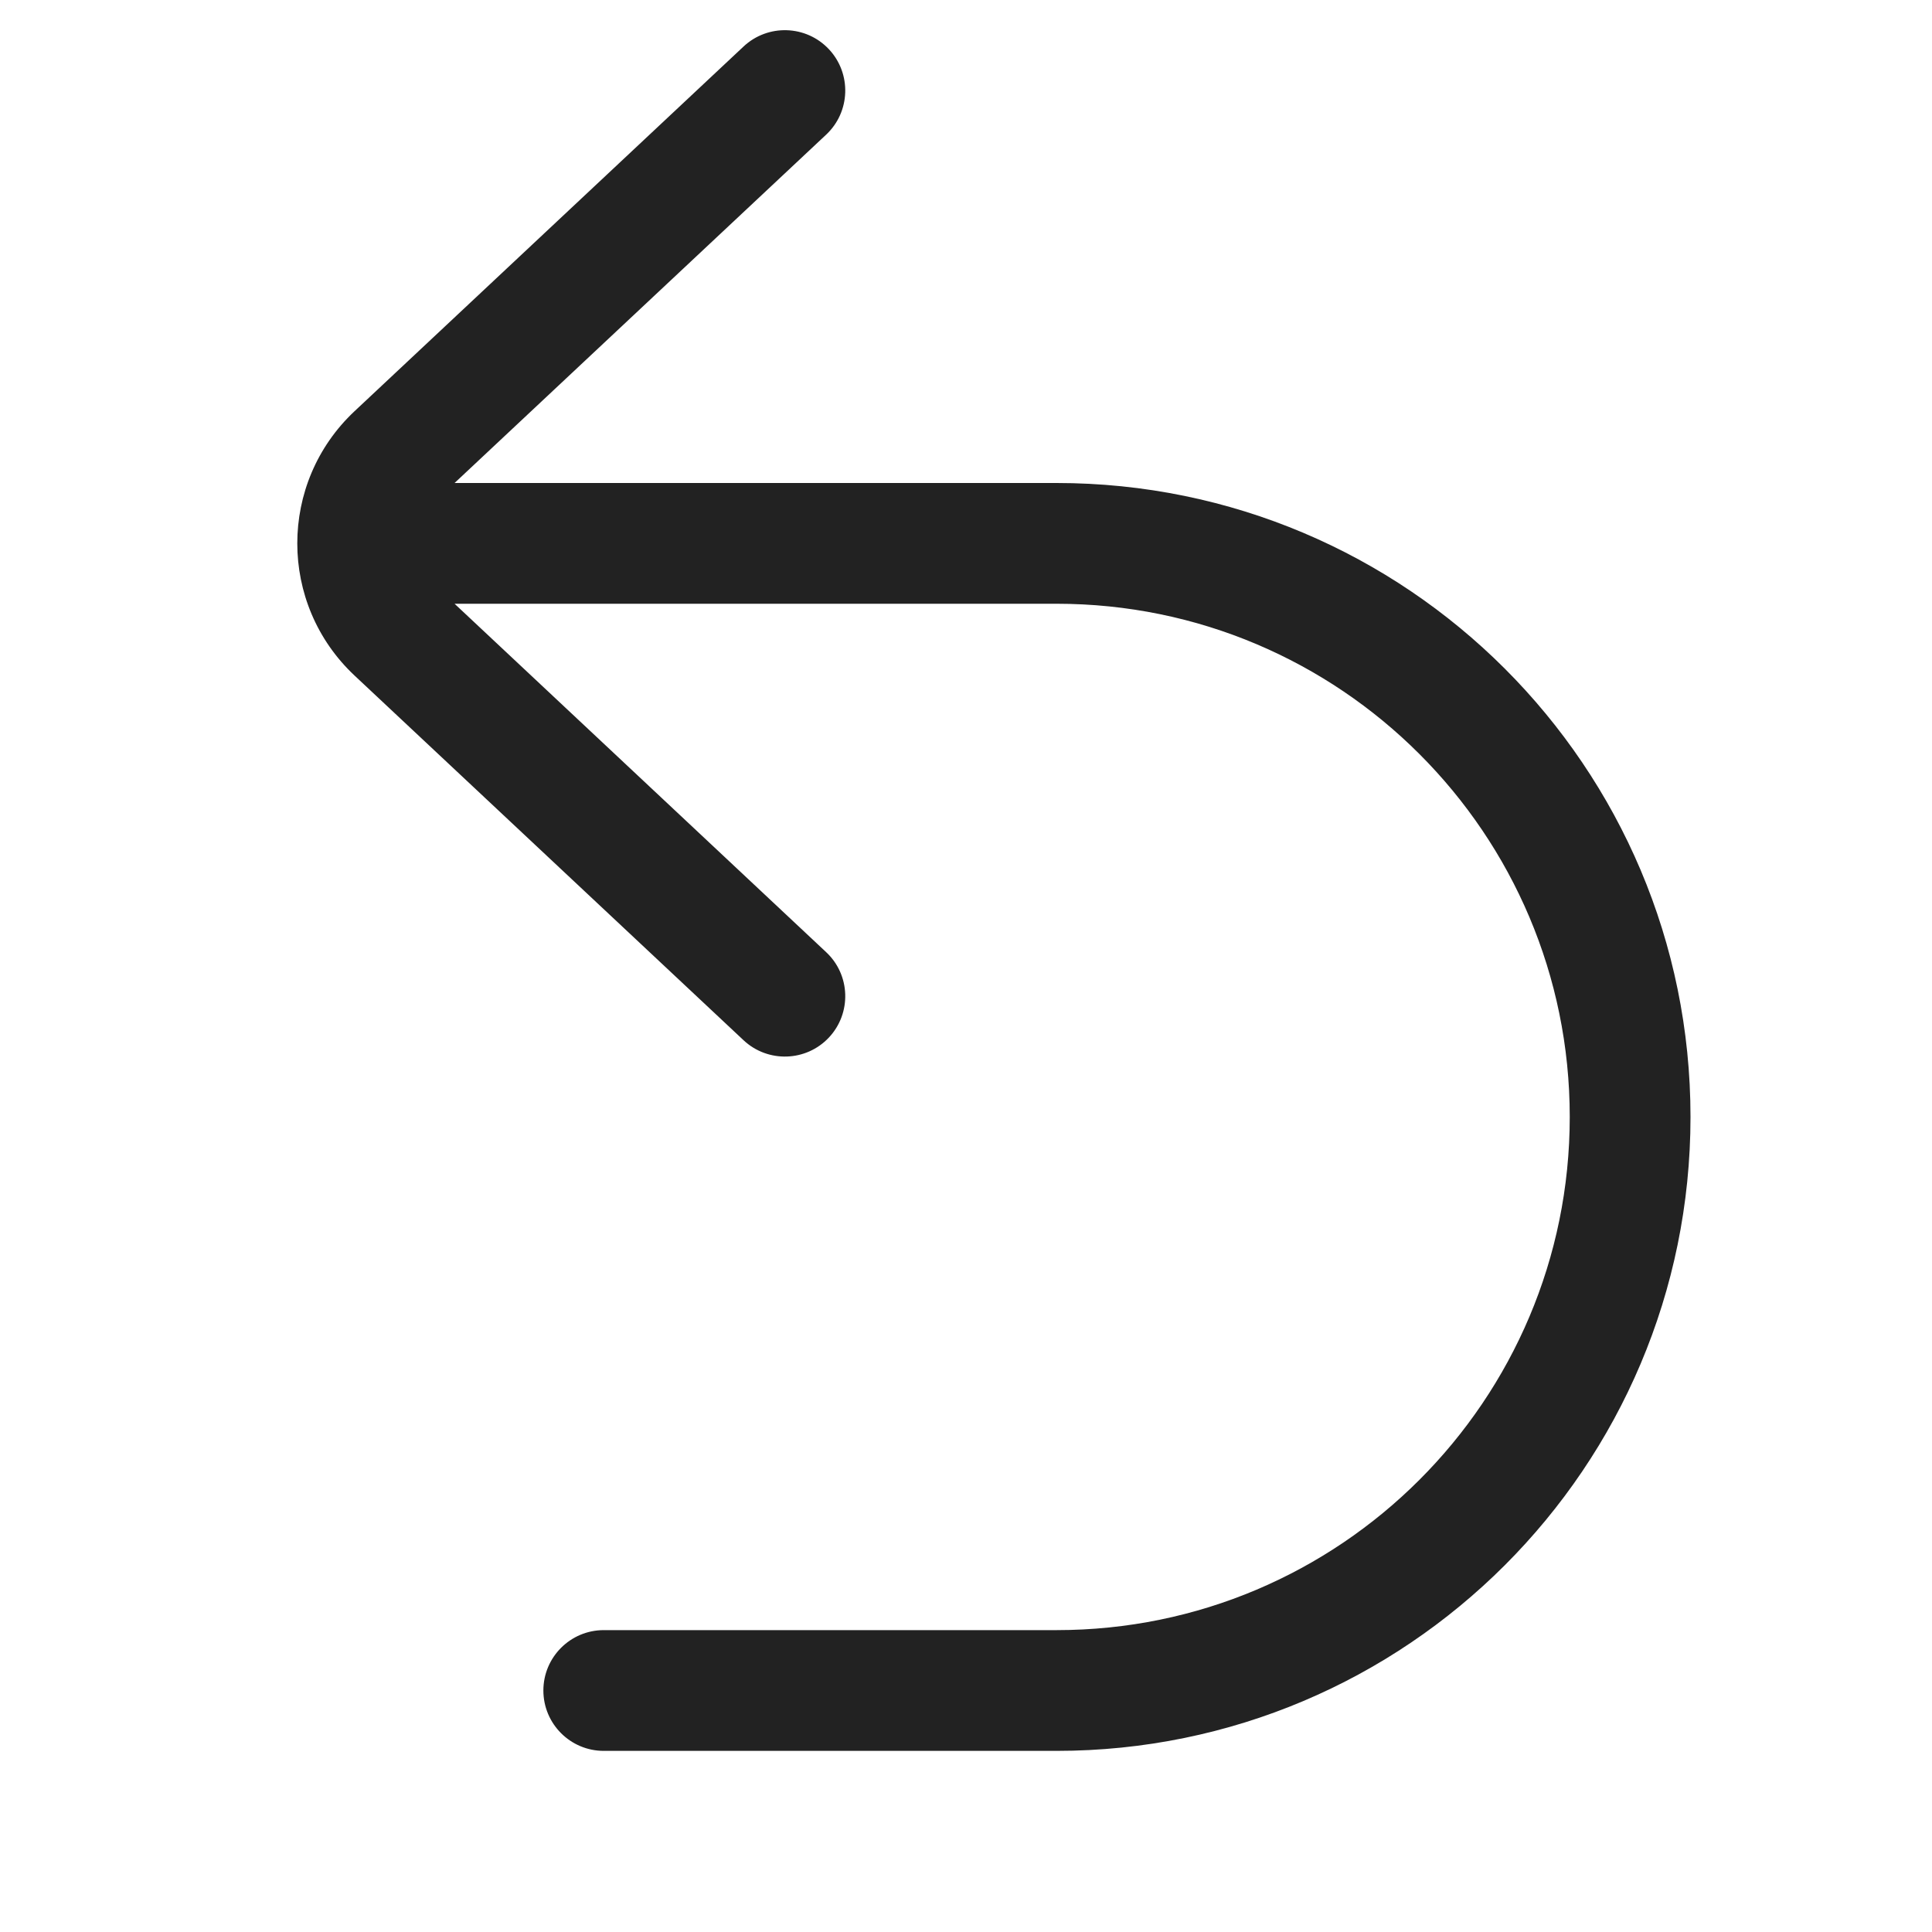 <svg width="32" height="32" viewBox="0 0 32 32" fill="none" xmlns="http://www.w3.org/2000/svg">
<path d="M12.316 0.77C12.719 0.393 13.352 0.413 13.73 0.816C14.107 1.219 14.087 1.852 13.684 2.23L7.529 8H17.5C23.299 8 28 12.701 28 18.5C28 24.299 23.299 29 17.5 29H10C9.448 29 9 28.552 9 28C9 27.448 9.448 27 10 27H17.5C22.195 27 26 23.194 26 18.5C26 13.806 22.195 10 17.5 10H7.529L13.684 15.771C14.087 16.148 14.107 16.781 13.73 17.184C13.352 17.587 12.719 17.607 12.316 17.23L5.872 11.189C4.608 10.003 4.608 7.997 5.872 6.811L12.316 0.77Z" fill="#222222"/>
</svg>
